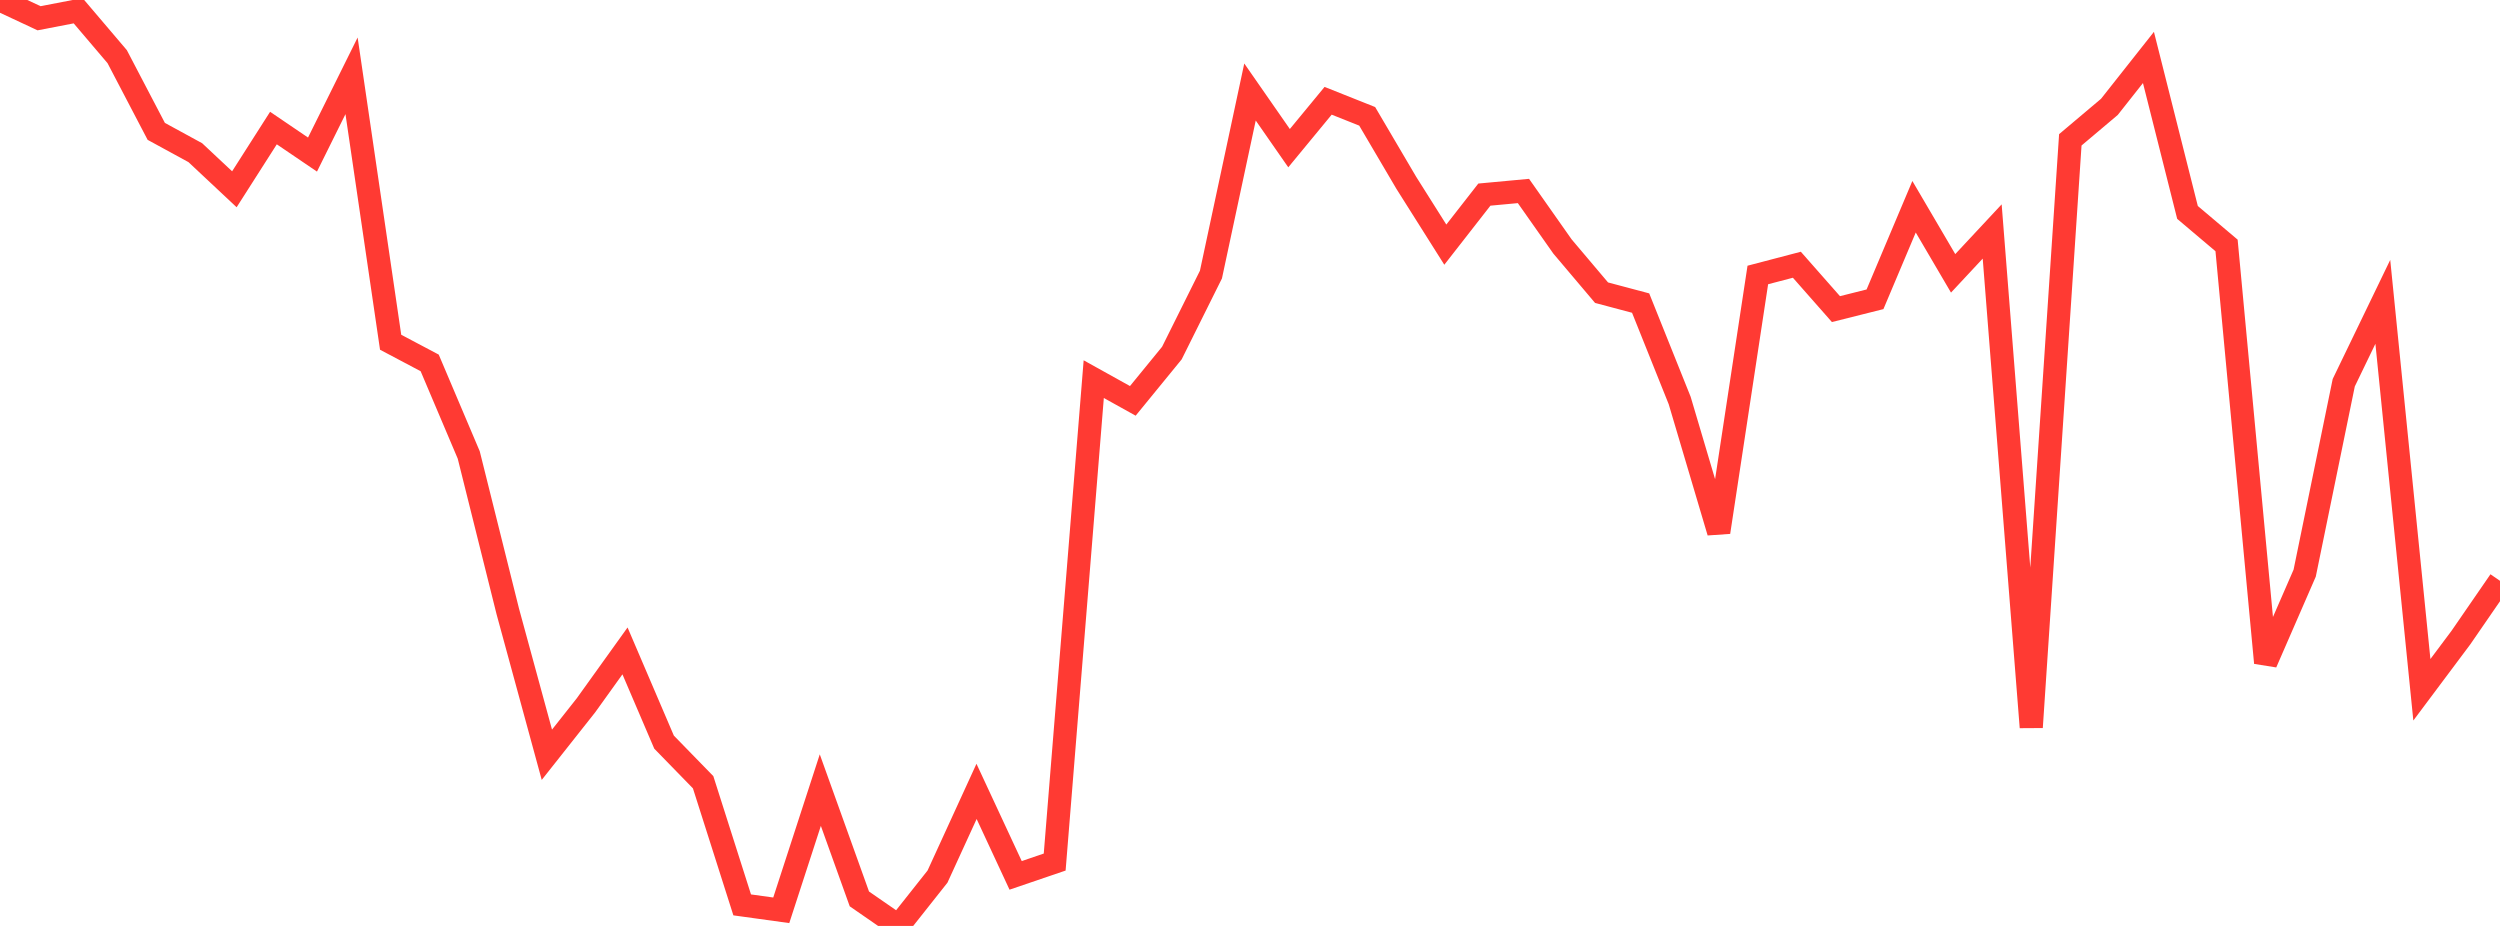 <?xml version="1.0" standalone="no"?>
<!DOCTYPE svg PUBLIC "-//W3C//DTD SVG 1.1//EN" "http://www.w3.org/Graphics/SVG/1.1/DTD/svg11.dtd">

<svg width="135" height="50" viewBox="0 0 135 50" preserveAspectRatio="none" 
  xmlns="http://www.w3.org/2000/svg"
  xmlns:xlink="http://www.w3.org/1999/xlink">


<polyline points="0.0, 0.0 2.109, 0.986 4.219, 0.579 6.328, 3.059 8.438, 7.094 10.547, 8.245 12.656, 10.221 14.766, 6.915 16.875, 8.347 18.984, 4.094 21.094, 18.481 23.203, 19.597 25.312, 24.569 27.422, 33.023 29.531, 40.757 31.641, 38.089 33.75, 35.149 35.859, 40.075 37.969, 42.241 40.078, 48.864 42.188, 49.156 44.297, 42.666 46.406, 48.541 48.516, 50.0 50.625, 47.337 52.734, 42.735 54.844, 47.27 56.953, 46.551 59.062, 20.474 61.172, 21.647 63.281, 19.066 65.391, 14.827 67.5, 4.968 69.609, 8.001 71.719, 5.442 73.828, 6.282 75.938, 9.869 78.047, 13.211 80.156, 10.509 82.266, 10.313 84.375, 13.311 86.484, 15.805 88.594, 16.366 90.703, 21.628 92.812, 28.737 94.922, 14.849 97.031, 14.296 99.141, 16.692 101.25, 16.162 103.359, 11.164 105.469, 14.761 107.578, 12.5 109.688, 39.273 111.797, 7.551 113.906, 5.772 116.016, 3.102 118.125, 11.471 120.234, 13.253 122.344, 35.792 124.453, 30.949 126.562, 20.667 128.672, 16.3 130.781, 37.248 132.891, 34.427 135.0, 31.365" fill="none" stroke="#ff3a33" stroke-width="1.25"/>

</svg>